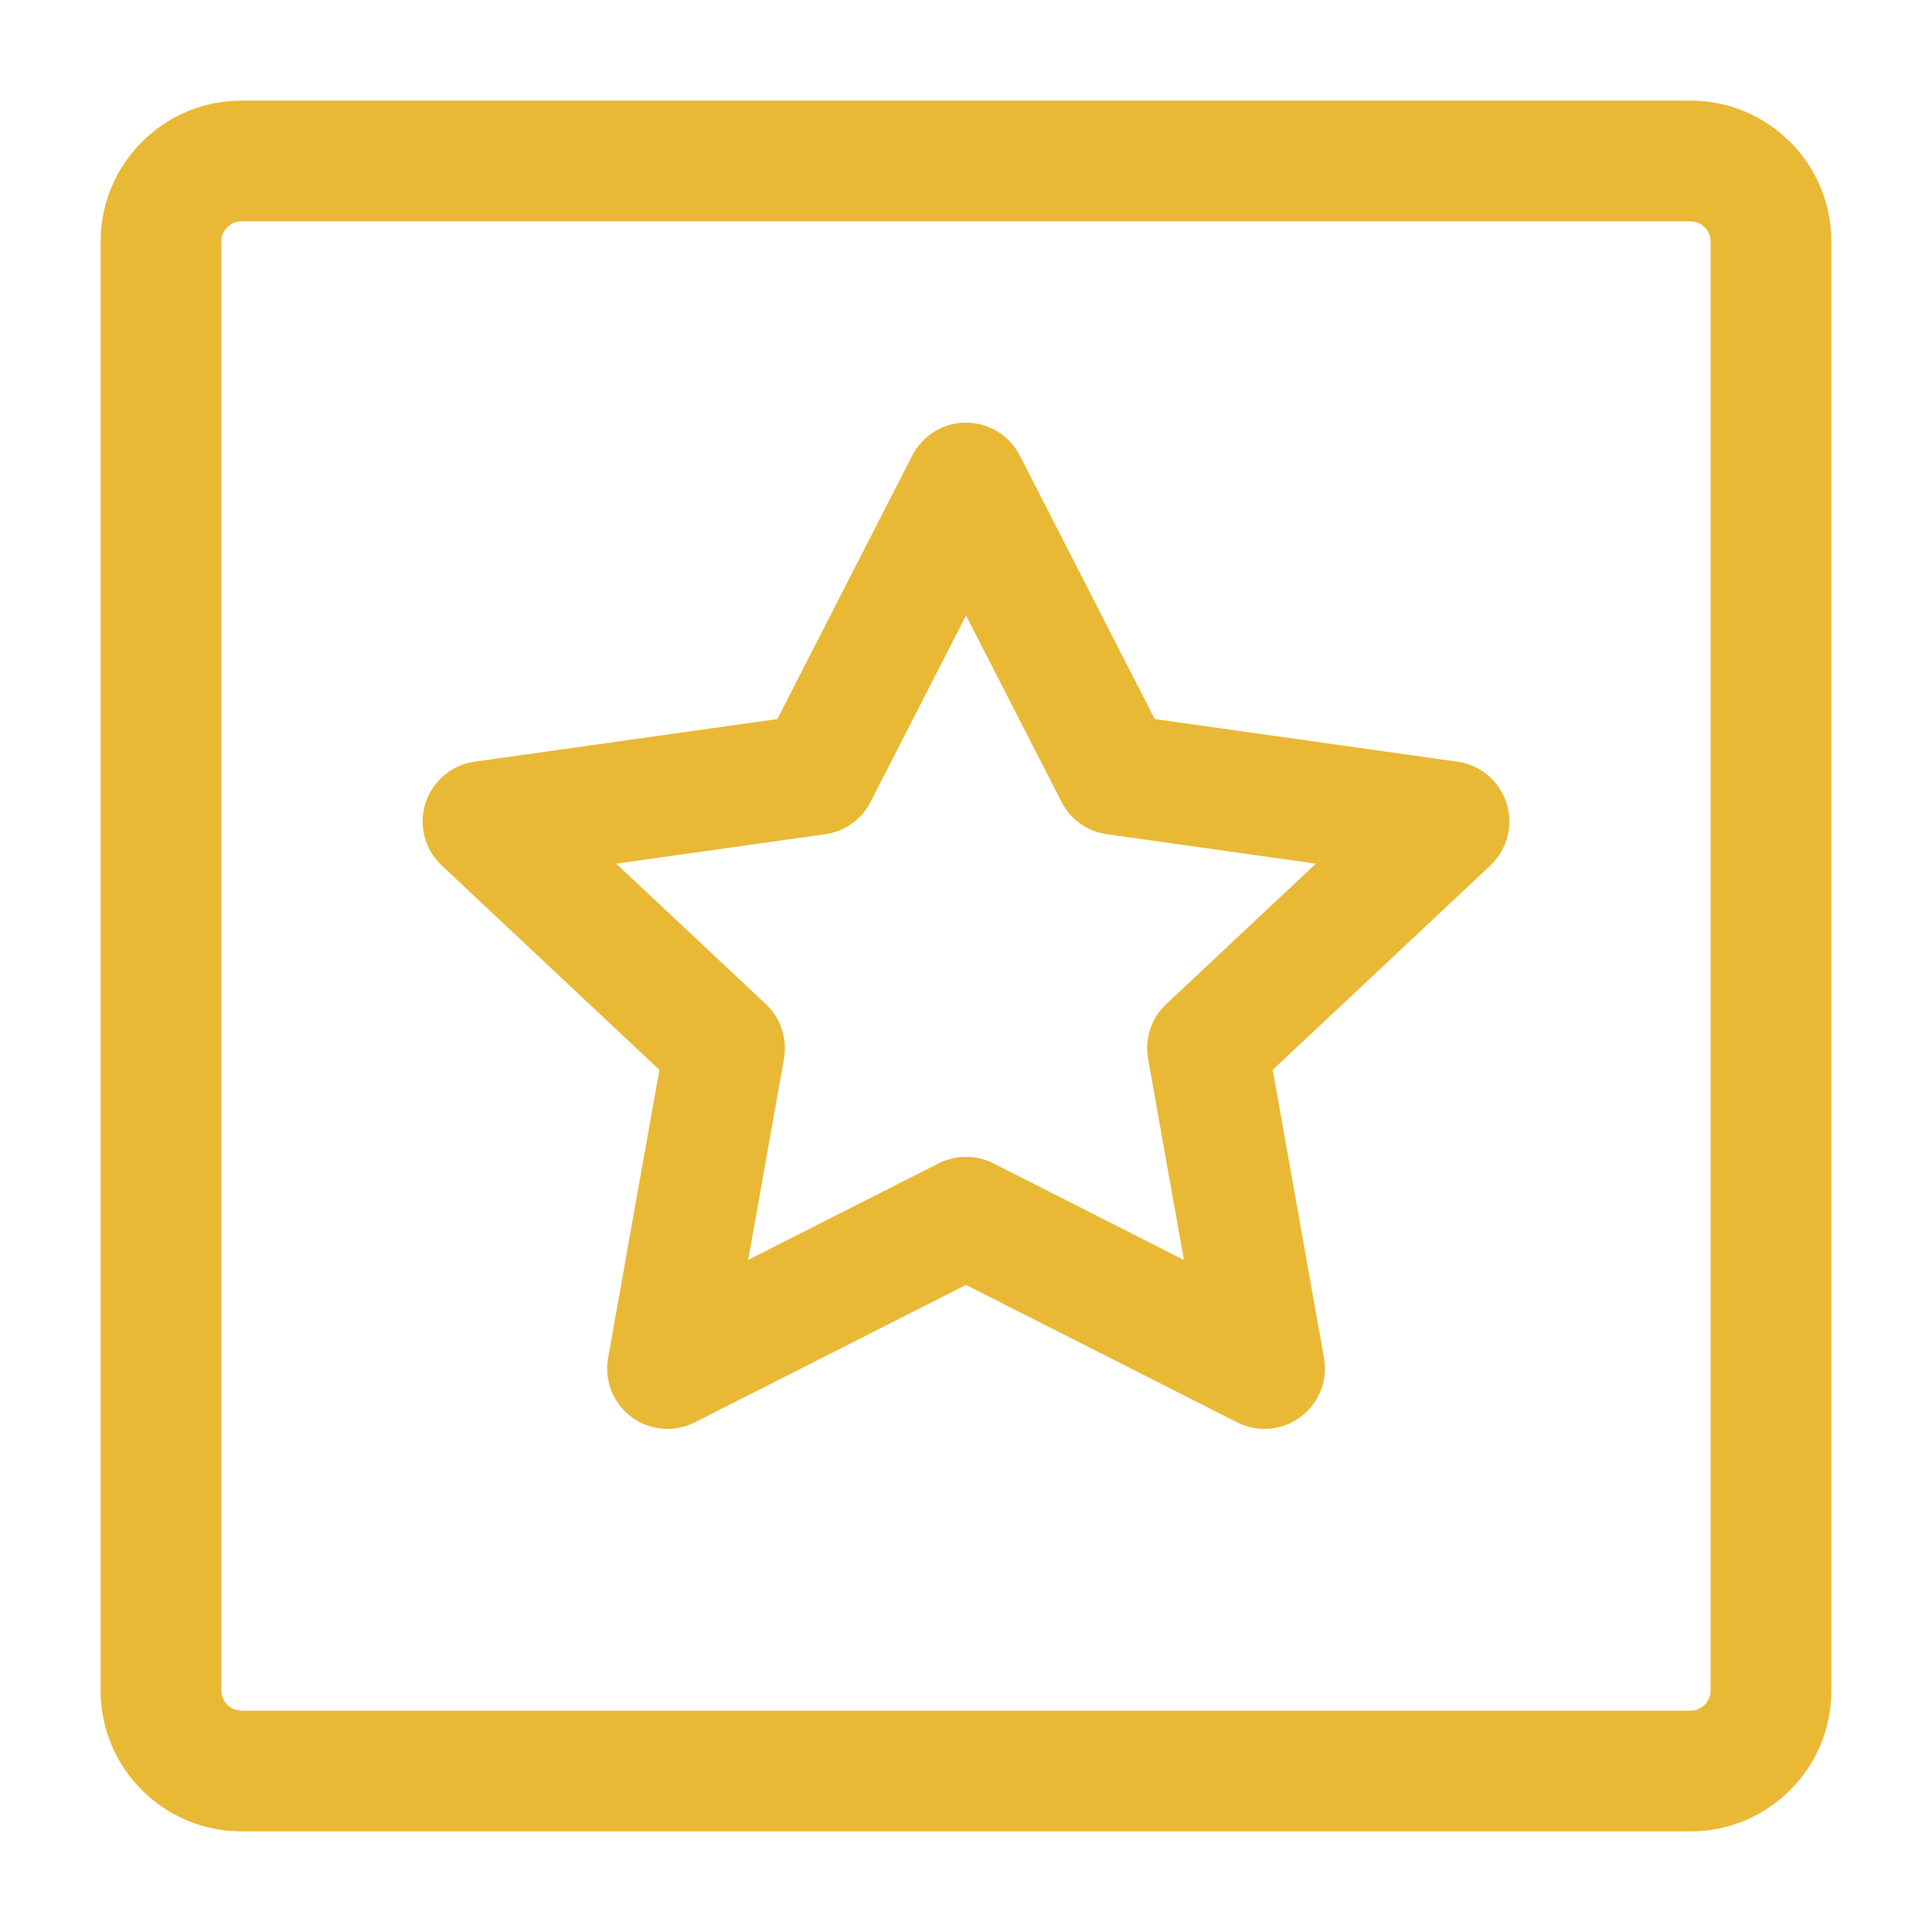 <?xml version="1.0" encoding="UTF-8"?> <svg xmlns="http://www.w3.org/2000/svg" width="24" height="24" viewBox="0 0 24 24" fill="none"><path d="M12 6L12.668 5.658C12.54 5.408 12.282 5.25 12 5.25C11.719 5.25 11.461 5.408 11.333 5.658L12 6ZM13.854 9.62L13.187 9.962C13.298 10.18 13.508 10.329 13.75 10.363L13.854 9.62ZM18 10.205L18.514 10.751C18.724 10.554 18.802 10.253 18.715 9.978C18.628 9.703 18.391 9.502 18.105 9.462L18 10.205ZM15 13.021L14.487 12.474C14.302 12.648 14.217 12.903 14.262 13.152L15 13.021ZM15.708 17L15.369 17.669C15.623 17.798 15.927 17.772 16.155 17.602C16.384 17.433 16.497 17.149 16.447 16.869L15.708 17ZM12 15.12L12.339 14.451C12.126 14.344 11.874 14.344 11.661 14.451L12 15.12ZM8.292 17L7.554 16.869C7.504 17.149 7.617 17.433 7.845 17.602C8.073 17.772 8.378 17.798 8.631 17.669L8.292 17ZM9 13.021L9.739 13.152C9.783 12.903 9.698 12.648 9.514 12.474L9 13.021ZM6 10.205L5.896 9.462C5.61 9.502 5.373 9.703 5.285 9.978C5.198 10.253 5.277 10.554 5.487 10.751L6 10.205ZM10.146 9.62L10.251 10.363C10.493 10.329 10.703 10.18 10.814 9.962L10.146 9.62ZM3 2.75H21V1.25H3V2.75ZM21.25 3V21H22.75V3H21.25ZM21 21.25H3V22.75H21V21.25ZM2.75 21V3H1.25V21H2.75ZM3 21.25C2.862 21.25 2.75 21.139 2.75 21H1.25C1.25 21.967 2.034 22.75 3 22.75V21.25ZM21.25 21C21.25 21.139 21.138 21.25 21 21.25V22.75C21.966 22.75 22.75 21.967 22.75 21H21.25ZM21 2.75C21.138 2.75 21.25 2.862 21.25 3H22.75C22.75 2.034 21.966 1.25 21 1.25V2.75ZM3 1.25C2.034 1.25 1.25 2.034 1.25 3H2.75C2.75 2.862 2.862 2.75 3 2.75V1.25ZM11.333 6.342L13.187 9.962L14.522 9.279L12.668 5.658L11.333 6.342ZM13.75 10.363L17.896 10.947L18.105 9.462L13.959 8.878L13.75 10.363ZM17.487 9.658L14.487 12.474L15.514 13.568L18.514 10.751L17.487 9.658ZM14.262 13.152L14.97 17.131L16.447 16.869L15.739 12.89L14.262 13.152ZM16.047 16.331L12.339 14.451L11.661 15.79L15.369 17.669L16.047 16.331ZM11.661 14.451L7.953 16.331L8.631 17.669L12.339 15.79L11.661 14.451ZM9.031 17.131L9.739 13.152L8.262 12.89L7.554 16.869L9.031 17.131ZM9.514 12.474L6.514 9.658L5.487 10.751L8.487 13.568L9.514 12.474ZM6.105 10.947L10.251 10.363L10.042 8.878L5.896 9.462L6.105 10.947ZM10.814 9.962L12.668 6.342L11.333 5.658L9.479 9.279L10.814 9.962Z" fill="#E9B935"></path></svg> 